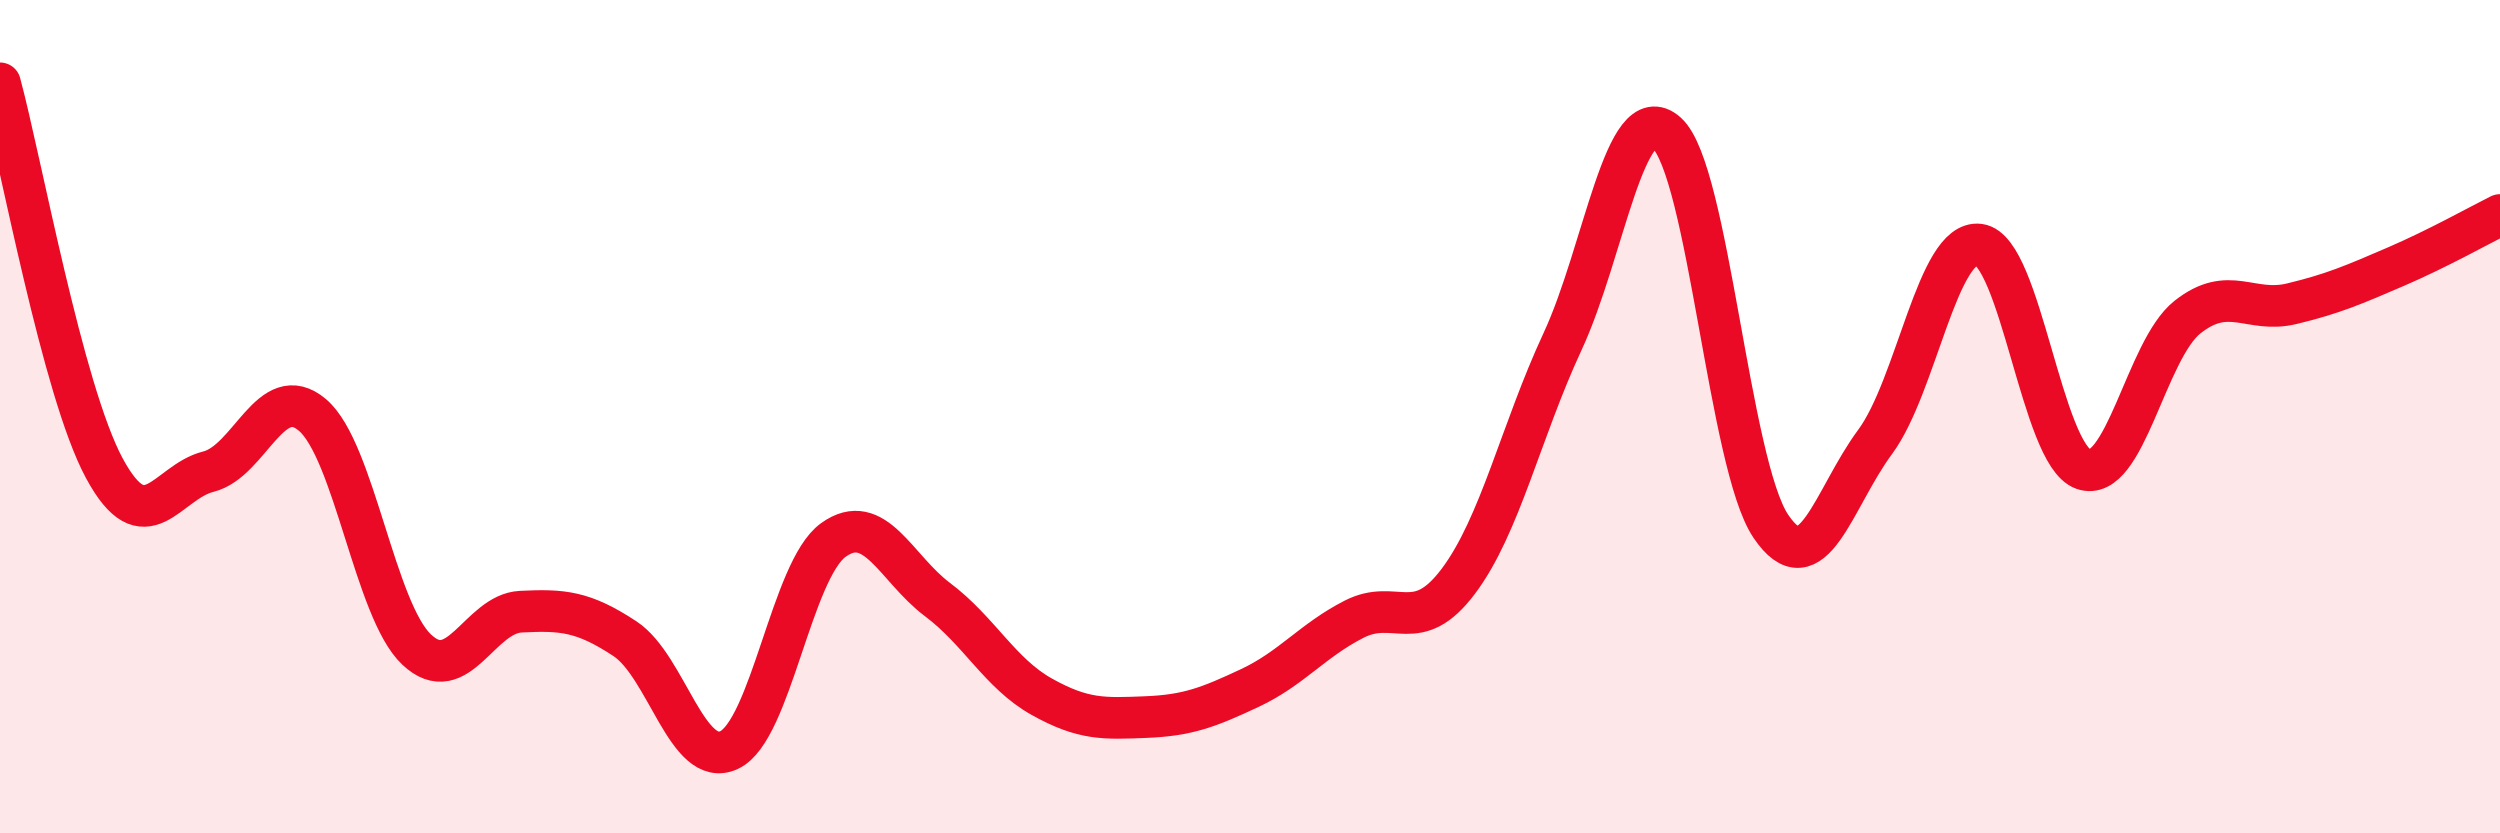 
    <svg width="60" height="20" viewBox="0 0 60 20" xmlns="http://www.w3.org/2000/svg">
      <path
        d="M 0,2 C 0.5,3.85 1.5,9.37 2.5,11.23 C 3.5,13.09 4,11.57 5,11.32 C 6,11.07 6.5,9.11 7.5,9.96 C 8.5,10.81 9,14.65 10,15.59 C 11,16.53 11.5,14.73 12.5,14.68 C 13.5,14.63 14,14.67 15,15.33 C 16,15.99 16.5,18.47 17.5,18 C 18.5,17.53 19,13.68 20,12.96 C 21,12.24 21.5,13.64 22.5,14.39 C 23.5,15.14 24,16.16 25,16.72 C 26,17.28 26.5,17.25 27.5,17.21 C 28.5,17.17 29,16.98 30,16.51 C 31,16.04 31.5,15.37 32.5,14.86 C 33.5,14.35 34,15.28 35,13.95 C 36,12.62 36.5,10.35 37.5,8.2 C 38.5,6.05 39,2.3 40,3.19 C 41,4.08 41.5,11.15 42.5,12.63 C 43.5,14.11 44,11.96 45,10.61 C 46,9.26 46.5,5.74 47.5,5.87 C 48.5,6 49,10.91 50,11.26 C 51,11.61 51.5,8.4 52.5,7.61 C 53.5,6.82 54,7.53 55,7.29 C 56,7.05 56.5,6.83 57.5,6.4 C 58.5,5.97 59.5,5.41 60,5.16L60 20L0 20Z"
        fill="#EB0A25"
        opacity="0.1"
        stroke-linecap="round"
        stroke-linejoin="round"
      />
      <path
        d="M 0,2 C 0.5,3.85 1.5,9.37 2.5,11.23 C 3.5,13.09 4,11.57 5,11.32 C 6,11.07 6.5,9.11 7.5,9.96 C 8.5,10.81 9,14.65 10,15.59 C 11,16.53 11.5,14.73 12.5,14.68 C 13.5,14.63 14,14.67 15,15.33 C 16,15.99 16.5,18.47 17.5,18 C 18.5,17.53 19,13.68 20,12.96 C 21,12.24 21.5,13.64 22.5,14.39 C 23.5,15.14 24,16.16 25,16.72 C 26,17.28 26.5,17.25 27.5,17.21 C 28.5,17.17 29,16.98 30,16.51 C 31,16.04 31.5,15.37 32.5,14.86 C 33.5,14.35 34,15.28 35,13.95 C 36,12.62 36.5,10.35 37.5,8.2 C 38.5,6.05 39,2.3 40,3.19 C 41,4.08 41.5,11.15 42.5,12.63 C 43.5,14.11 44,11.96 45,10.61 C 46,9.26 46.5,5.74 47.5,5.87 C 48.5,6 49,10.91 50,11.26 C 51,11.61 51.5,8.4 52.5,7.61 C 53.5,6.82 54,7.53 55,7.29 C 56,7.05 56.5,6.83 57.5,6.4 C 58.5,5.97 59.5,5.41 60,5.16"
        stroke="#EB0A25"
        stroke-width="1"
        fill="none"
        stroke-linecap="round"
        stroke-linejoin="round"
      />
    </svg>
  